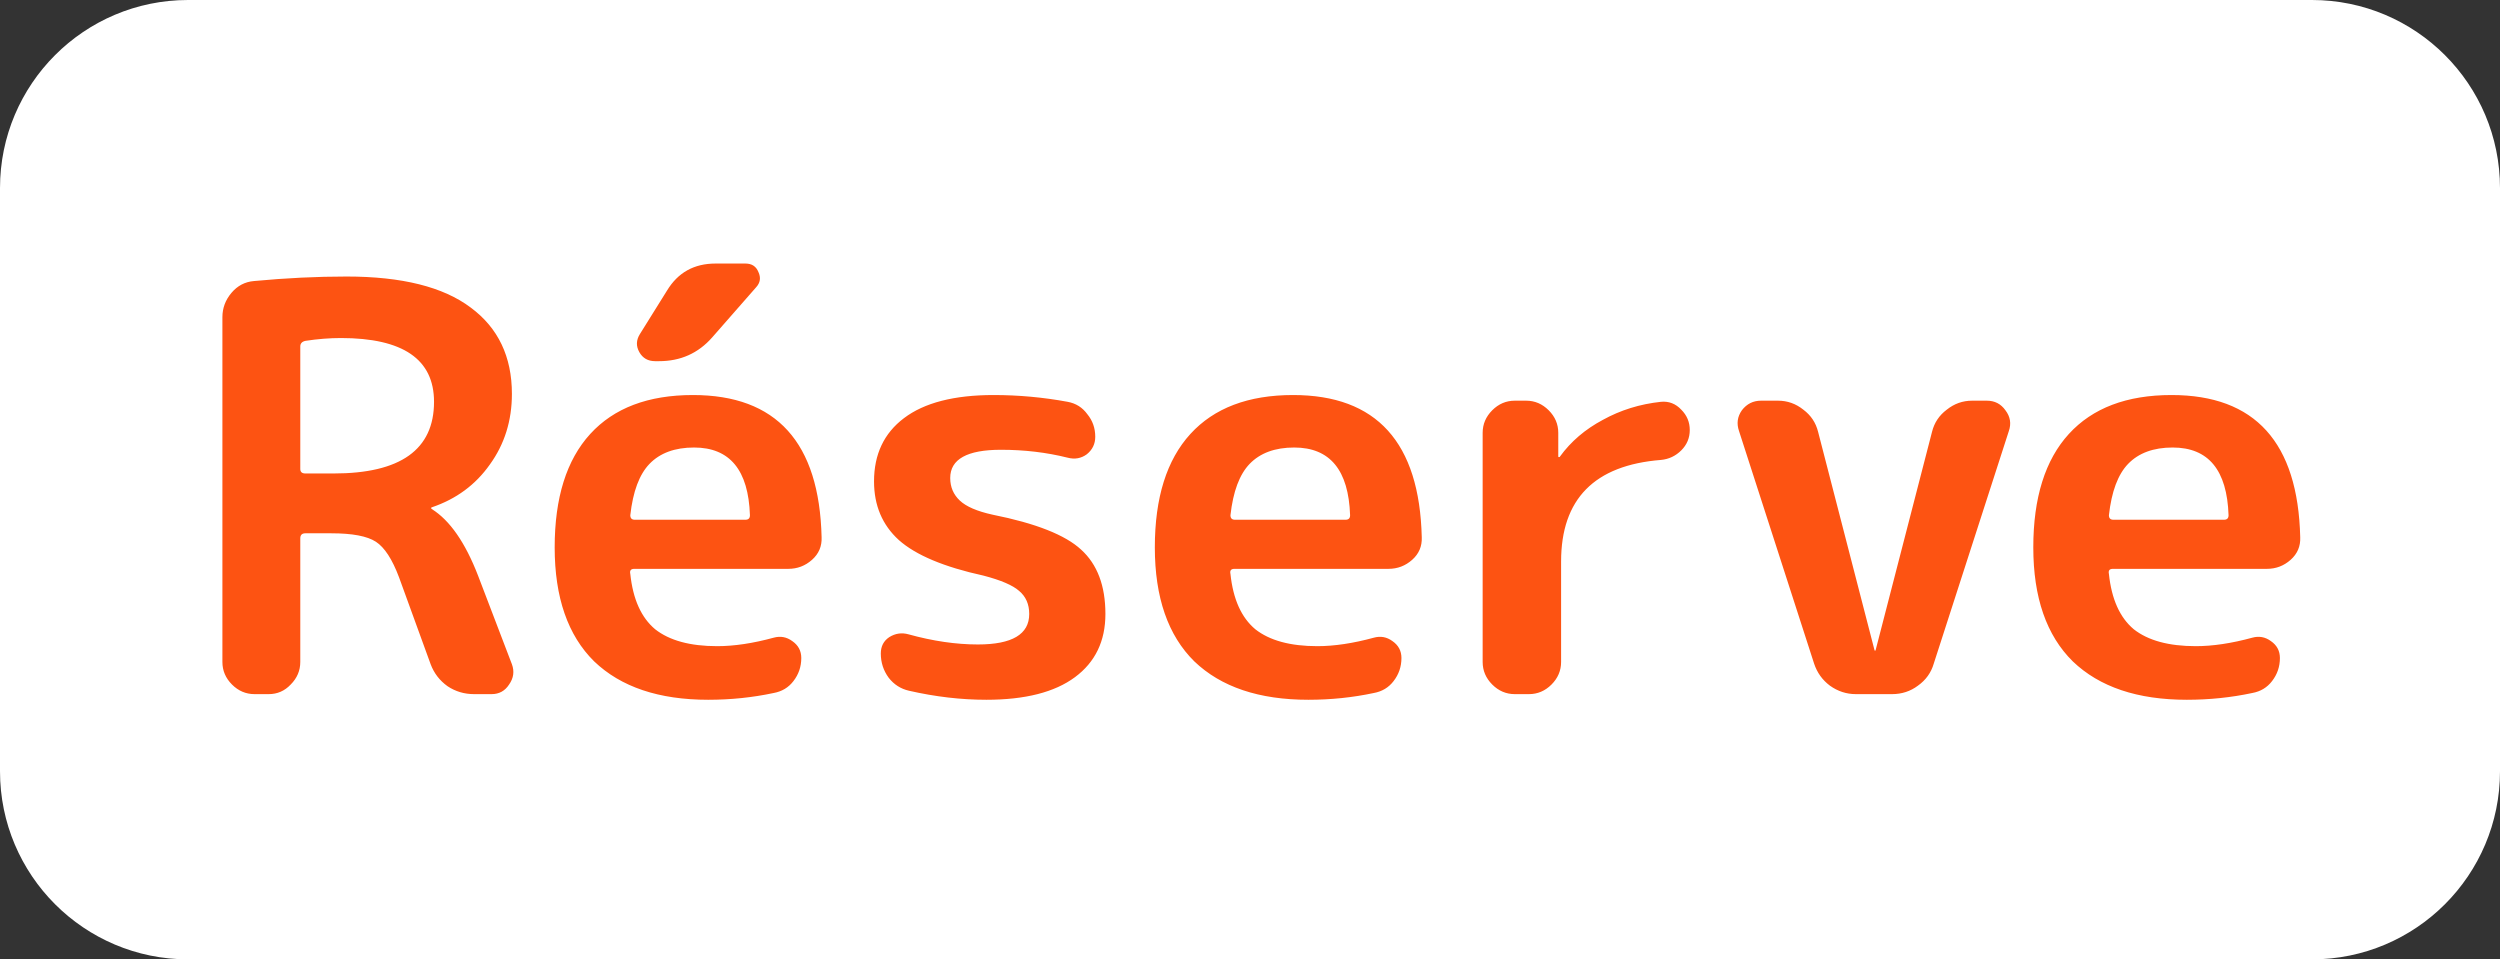 <svg width="1329" height="510" viewBox="0 0 1329 510" fill="none" xmlns="http://www.w3.org/2000/svg">
<rect x="0" y="0" width="1329" height="510" fill="#333333" stroke="none"/>
<path d="M1329 410C1329 465.228 1284.23 510 1229 510L100 510C44.772 510 6.18696e-05 465.228 6.18696e-05 410V100C6.18696e-05 44.772 44.772 0 100 0L1229 0C1284.23 0 1329 44.772 1329 100V410Z" fill="white"/>
<path d="M159.629 184.2V249.3C159.629 250.9 160.529 251.7 162.329 251.7H177.329C212.929 251.7 230.729 239 230.729 213.6C230.729 191 214.229 179.7 181.229 179.7C175.229 179.7 168.929 180.2 162.329 181.2C160.529 181.6 159.629 182.6 159.629 184.2ZM135.329 369C130.729 369 126.729 367.3 123.329 363.9C119.929 360.5 118.229 356.5 118.229 351.9V168.6C118.229 163.8 119.829 159.5 123.029 155.7C126.229 151.9 130.229 149.8 135.029 149.4C152.029 147.8 168.429 147 184.229 147C213.629 147 235.629 152.5 250.229 163.5C264.829 174.3 272.129 189.6 272.129 209.4C272.129 223.6 268.229 236.1 260.429 246.9C252.829 257.7 242.529 265.3 229.529 269.7C229.329 269.7 229.229 269.8 229.229 270C229.229 270.4 229.329 270.6 229.529 270.6C239.129 276.6 247.329 288.4 254.129 306L272.129 353.1C273.529 356.9 273.029 360.5 270.629 363.9C268.429 367.3 265.329 369 261.329 369H252.029C246.829 369 242.129 367.6 237.929 364.8C233.729 361.8 230.729 357.9 228.929 353.1L212.129 306.9C208.529 297.3 204.429 291 199.829 288C195.229 285 187.329 283.5 176.129 283.5H162.329C160.529 283.5 159.629 284.4 159.629 286.2V351.9C159.629 356.5 157.929 360.5 154.529 363.9C151.329 367.3 147.429 369 142.829 369H135.329ZM368.966 237.9C358.766 237.9 350.866 240.8 345.266 246.6C339.866 252.2 336.466 261.3 335.066 273.9C335.066 275.5 335.866 276.3 337.466 276.3H396.266C397.866 276.3 398.666 275.5 398.666 273.9C397.866 249.9 387.966 237.9 368.966 237.9ZM376.466 372C350.266 372 330.066 365.2 315.866 351.6C301.866 337.8 294.866 317.6 294.866 291C294.866 264.6 301.166 244.5 313.766 230.7C326.366 216.9 344.566 210 368.366 210C412.766 210 435.566 235.2 436.766 285.6C436.966 290.4 435.266 294.4 431.666 297.6C428.066 300.8 423.866 302.4 419.066 302.4H337.166C335.366 302.4 334.666 303.3 335.066 305.1C336.466 318.5 340.866 328.3 348.266 334.5C355.866 340.5 366.866 343.5 381.266 343.5C390.266 343.5 400.266 342 411.266 339C414.866 338 418.166 338.6 421.166 340.8C424.366 343 425.966 346 425.966 349.8C425.966 354.4 424.566 358.5 421.766 362.1C419.166 365.5 415.666 367.6 411.266 368.4C400.066 370.8 388.466 372 376.466 372ZM380.366 140.1H396.266C399.666 140.1 401.966 141.6 403.166 144.6C404.566 147.6 404.166 150.3 401.966 152.7L378.566 179.4C371.166 187.8 361.766 192 350.366 192H348.266C344.466 192 341.666 190.4 339.866 187.2C338.066 184 338.166 180.8 340.166 177.6L354.566 154.5C360.366 144.9 368.966 140.1 380.366 140.1ZM522.836 306C501.836 301.4 486.836 295.1 477.836 287.1C469.036 279.1 464.636 268.7 464.636 255.9C464.636 241.5 469.936 230.3 480.536 222.3C491.336 214.1 507.236 210 528.236 210C541.436 210 554.536 211.2 567.536 213.6C571.936 214.4 575.436 216.6 578.036 220.2C580.836 223.6 582.236 227.6 582.236 232.2C582.236 236 580.736 239.1 577.736 241.5C574.736 243.7 571.336 244.3 567.536 243.3C556.336 240.5 544.536 239.1 532.136 239.1C514.136 239.1 505.136 244.1 505.136 254.1C505.136 258.9 506.836 262.9 510.236 266.1C513.636 269.3 519.436 271.8 527.636 273.6C550.636 278.2 566.336 284.4 574.736 292.2C583.336 300 587.636 311.4 587.636 326.4C587.636 340.8 582.236 352 571.436 360C560.636 368 544.936 372 524.336 372C510.936 372 497.236 370.4 483.236 367.2C478.836 366.2 475.236 363.9 472.436 360.3C469.636 356.5 468.236 352.2 468.236 347.4C468.236 343.6 469.736 340.7 472.736 338.7C475.936 336.7 479.336 336.2 482.936 337.2C495.936 340.8 508.236 342.6 519.836 342.6C538.036 342.6 547.136 337.2 547.136 326.4C547.136 321.2 545.336 317.1 541.736 314.1C538.336 311.1 532.036 308.4 522.836 306ZM688.009 237.9C677.809 237.9 669.909 240.8 664.309 246.6C658.909 252.2 655.509 261.3 654.109 273.9C654.109 275.5 654.909 276.3 656.509 276.3H715.309C716.909 276.3 717.709 275.5 717.709 273.9C716.909 249.9 707.009 237.9 688.009 237.9ZM695.509 372C669.309 372 649.109 365.2 634.909 351.6C620.909 337.8 613.909 317.6 613.909 291C613.909 264.6 620.209 244.5 632.809 230.7C645.409 216.9 663.609 210 687.409 210C731.809 210 754.609 235.2 755.809 285.6C756.009 290.4 754.309 294.4 750.709 297.6C747.109 300.8 742.909 302.4 738.109 302.4H656.209C654.409 302.4 653.709 303.3 654.109 305.1C655.509 318.5 659.909 328.3 667.309 334.5C674.909 340.5 685.909 343.5 700.309 343.5C709.309 343.5 719.309 342 730.309 339C733.909 338 737.209 338.6 740.209 340.8C743.409 343 745.009 346 745.009 349.8C745.009 354.4 743.609 358.5 740.809 362.1C738.209 365.5 734.709 367.6 730.309 368.4C719.109 370.8 707.509 372 695.509 372ZM805.279 369C800.679 369 796.679 367.3 793.279 363.9C789.879 360.5 788.179 356.5 788.179 351.9V230.1C788.179 225.5 789.879 221.5 793.279 218.1C796.679 214.7 800.679 213 805.279 213H811.279C815.879 213 819.879 214.7 823.279 218.1C826.679 221.5 828.379 225.5 828.379 230.1V242.7C828.379 242.9 828.479 243 828.679 243C829.079 243 829.279 242.9 829.279 242.7C835.079 234.7 842.679 228.2 852.079 223.2C861.479 218 871.779 214.8 882.979 213.6C887.179 213.2 890.779 214.6 893.779 217.8C896.779 220.8 898.279 224.4 898.279 228.6C898.279 232.8 896.779 236.4 893.779 239.4C890.779 242.4 887.179 244.1 882.979 244.5C847.579 247.3 829.879 265.3 829.879 298.5V351.9C829.879 356.5 828.179 360.5 824.779 363.9C821.379 367.3 817.379 369 812.779 369H805.279ZM964.384 352.8L924.484 229.2C923.084 225.2 923.584 221.5 925.984 218.1C928.584 214.7 931.984 213 936.184 213H945.184C950.184 213 954.684 214.6 958.684 217.8C962.684 220.8 965.284 224.7 966.484 229.5L996.484 345.6C996.484 345.8 996.584 345.9 996.784 345.9C996.984 345.9 997.084 345.8 997.084 345.6L1027.08 229.5C1028.28 224.7 1030.88 220.8 1034.88 217.8C1038.88 214.6 1043.38 213 1048.38 213H1056.18C1060.38 213 1063.68 214.7 1066.08 218.1C1068.68 221.5 1069.28 225.2 1067.88 229.2L1027.98 352.8C1026.58 357.6 1023.78 361.5 1019.58 364.5C1015.58 367.5 1010.98 369 1005.78 369H986.584C981.584 369 976.984 367.5 972.784 364.5C968.784 361.5 965.984 357.6 964.384 352.8ZM1155 237.9C1144.8 237.9 1136.9 240.8 1131.3 246.6C1125.9 252.2 1122.5 261.3 1121.1 273.9C1121.1 275.5 1121.9 276.3 1123.5 276.3H1182.3C1183.9 276.3 1184.7 275.5 1184.7 273.9C1183.9 249.9 1174 237.9 1155 237.9ZM1162.5 372C1136.3 372 1116.1 365.2 1101.9 351.6C1087.9 337.8 1080.9 317.6 1080.9 291C1080.9 264.6 1087.2 244.5 1099.8 230.7C1112.4 216.9 1130.6 210 1154.4 210C1198.8 210 1221.6 235.2 1222.8 285.6C1223 290.4 1221.3 294.4 1217.7 297.6C1214.1 300.8 1209.9 302.4 1205.1 302.4H1123.2C1121.4 302.4 1120.7 303.3 1121.1 305.1C1122.5 318.5 1126.9 328.3 1134.3 334.5C1141.9 340.5 1152.9 343.5 1167.3 343.5C1176.3 343.5 1186.3 342 1197.3 339C1200.9 338 1204.2 338.6 1207.2 340.8C1210.4 343 1212 346 1212 349.8C1212 354.4 1210.6 358.5 1207.8 362.1C1205.2 365.5 1201.7 367.6 1197.3 368.4C1186.1 370.8 1174.5 372 1162.5 372Z" fill="#FD5312"/>
</svg>
